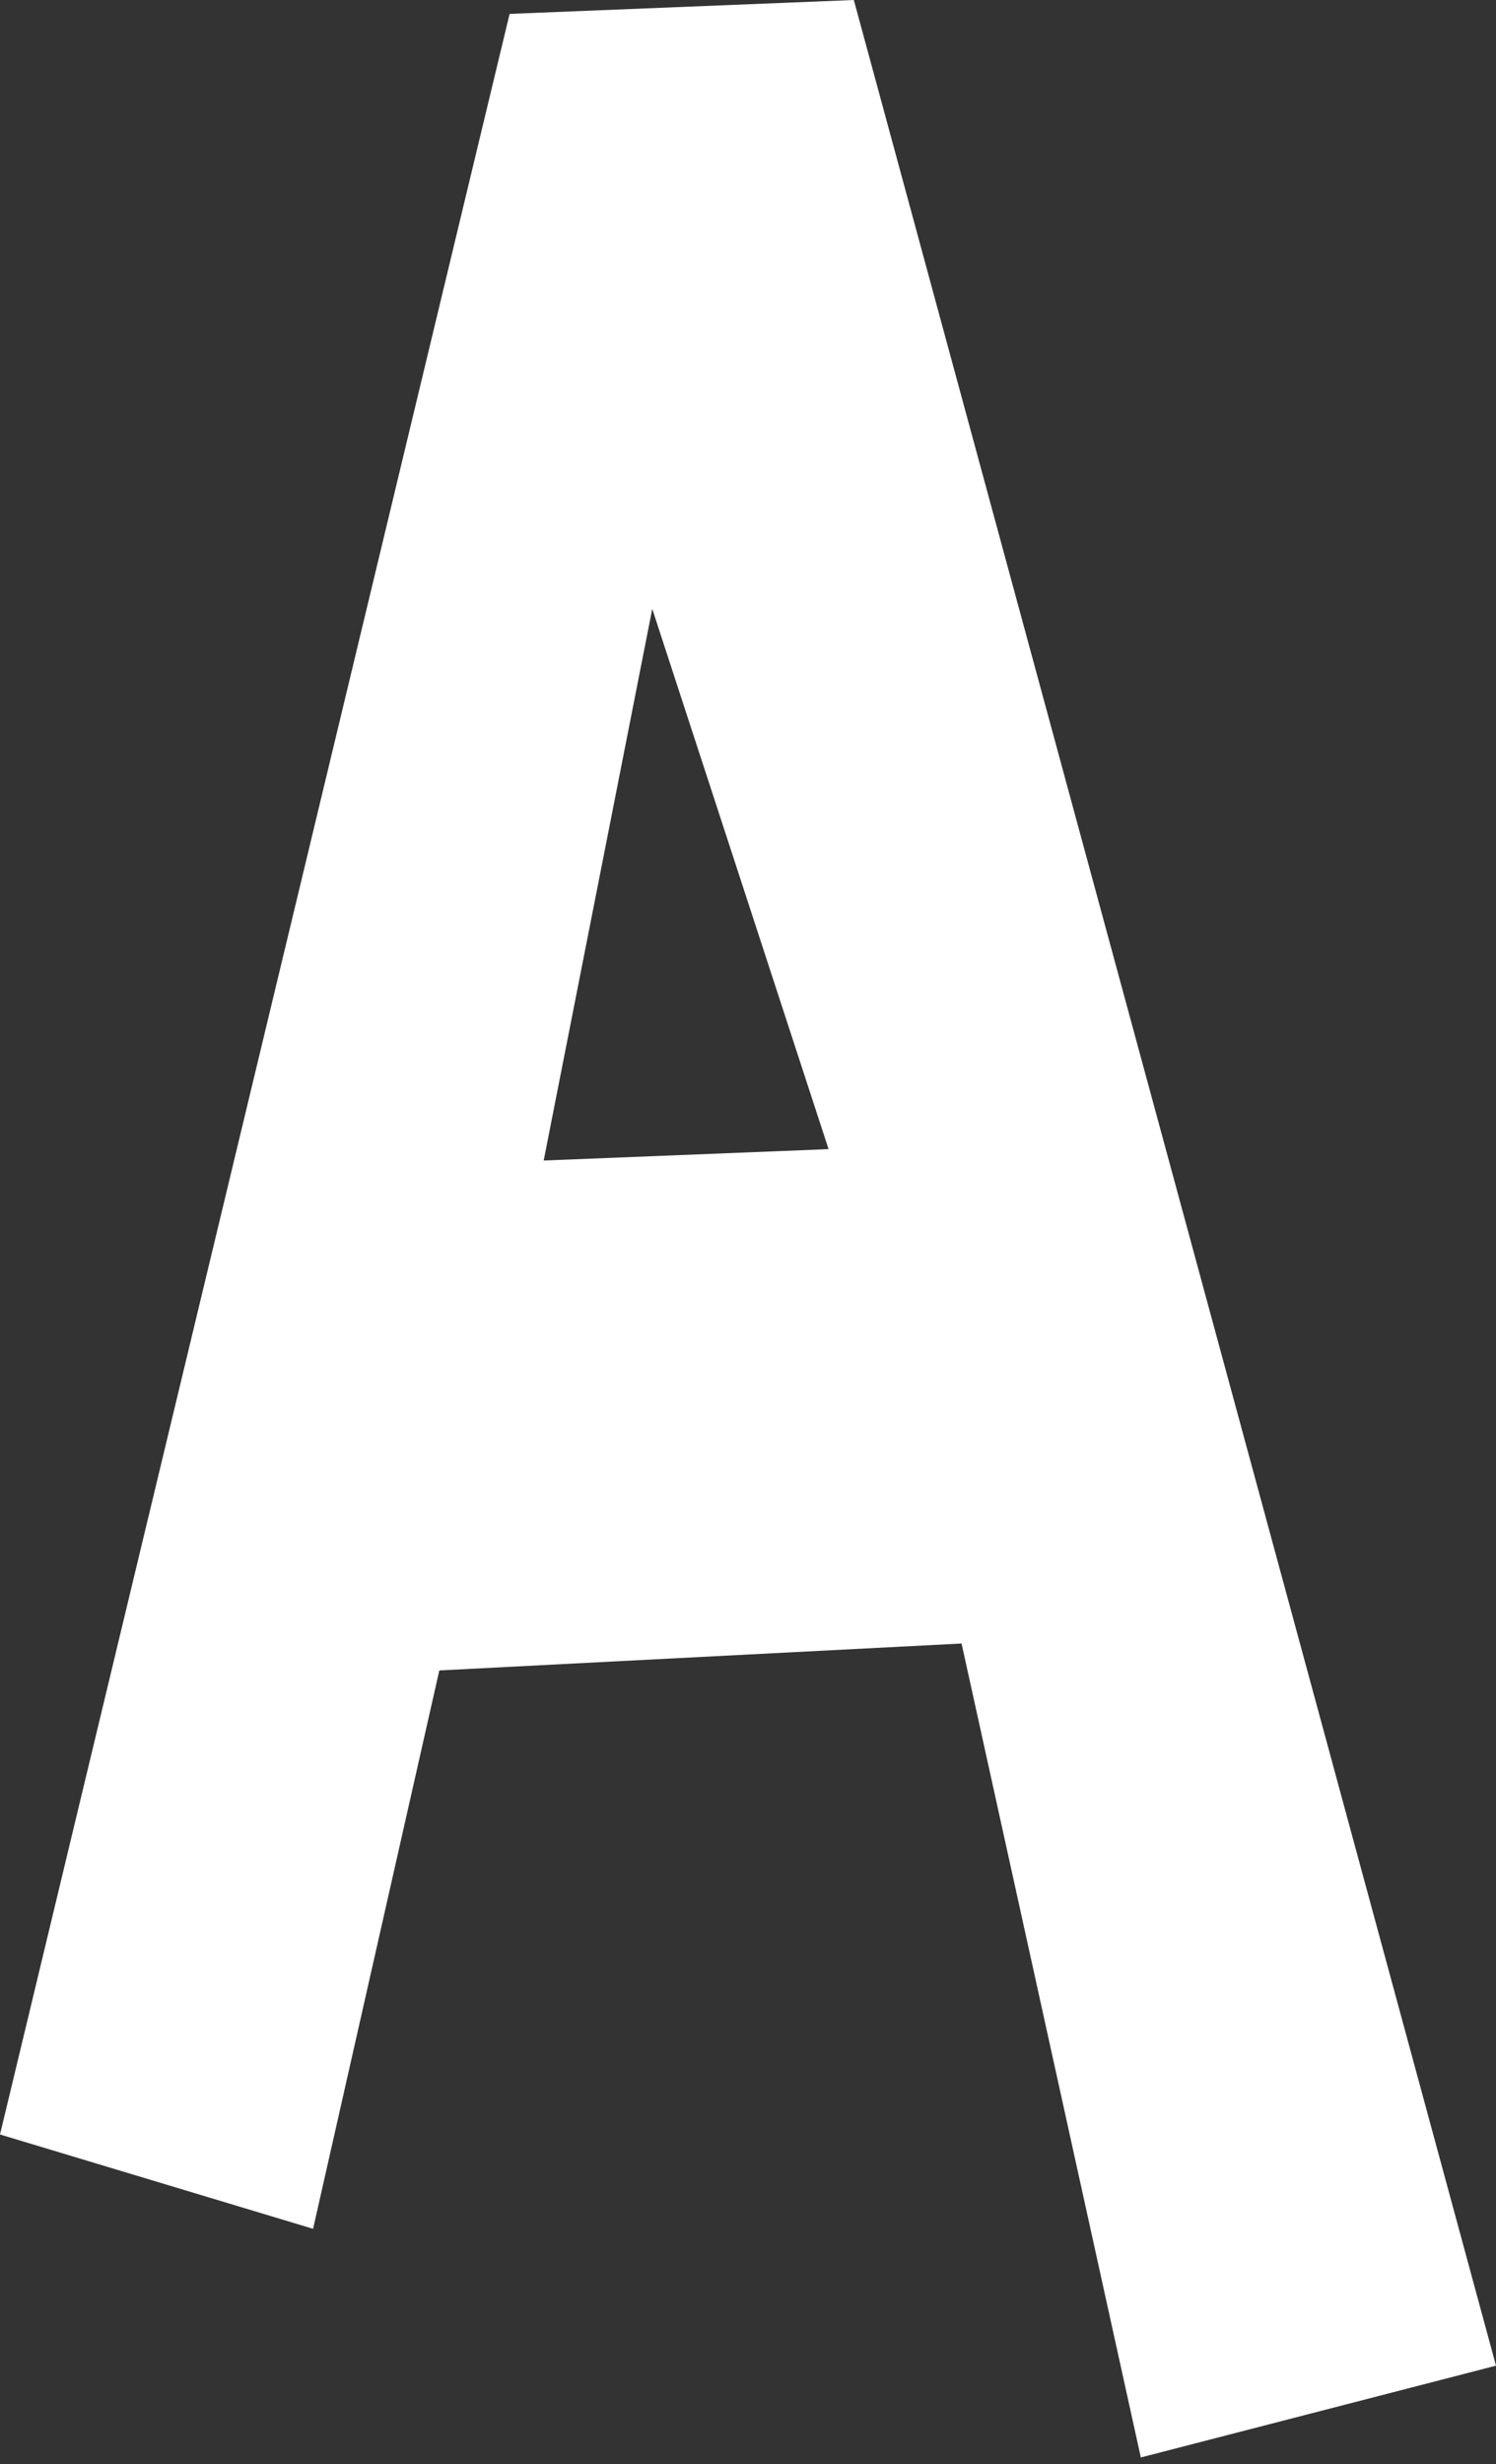 <?xml version="1.0" encoding="UTF-8"?> <svg xmlns="http://www.w3.org/2000/svg" width="65" height="107" viewBox="0 0 65 107" fill="none"><rect x="0" y="0" width="65" height="107" fill="#333333" stroke="none"/> <path d="M37.098 0L22.142 0.603L0 92.682L13.603 96.778L19.088 72.533L41.779 71.363L49.568 106.706L65 102.72L37.098 0ZM23.623 50.391L28.34 26.439L36.001 49.897L23.623 50.391Z" fill="white"></path> </svg> 